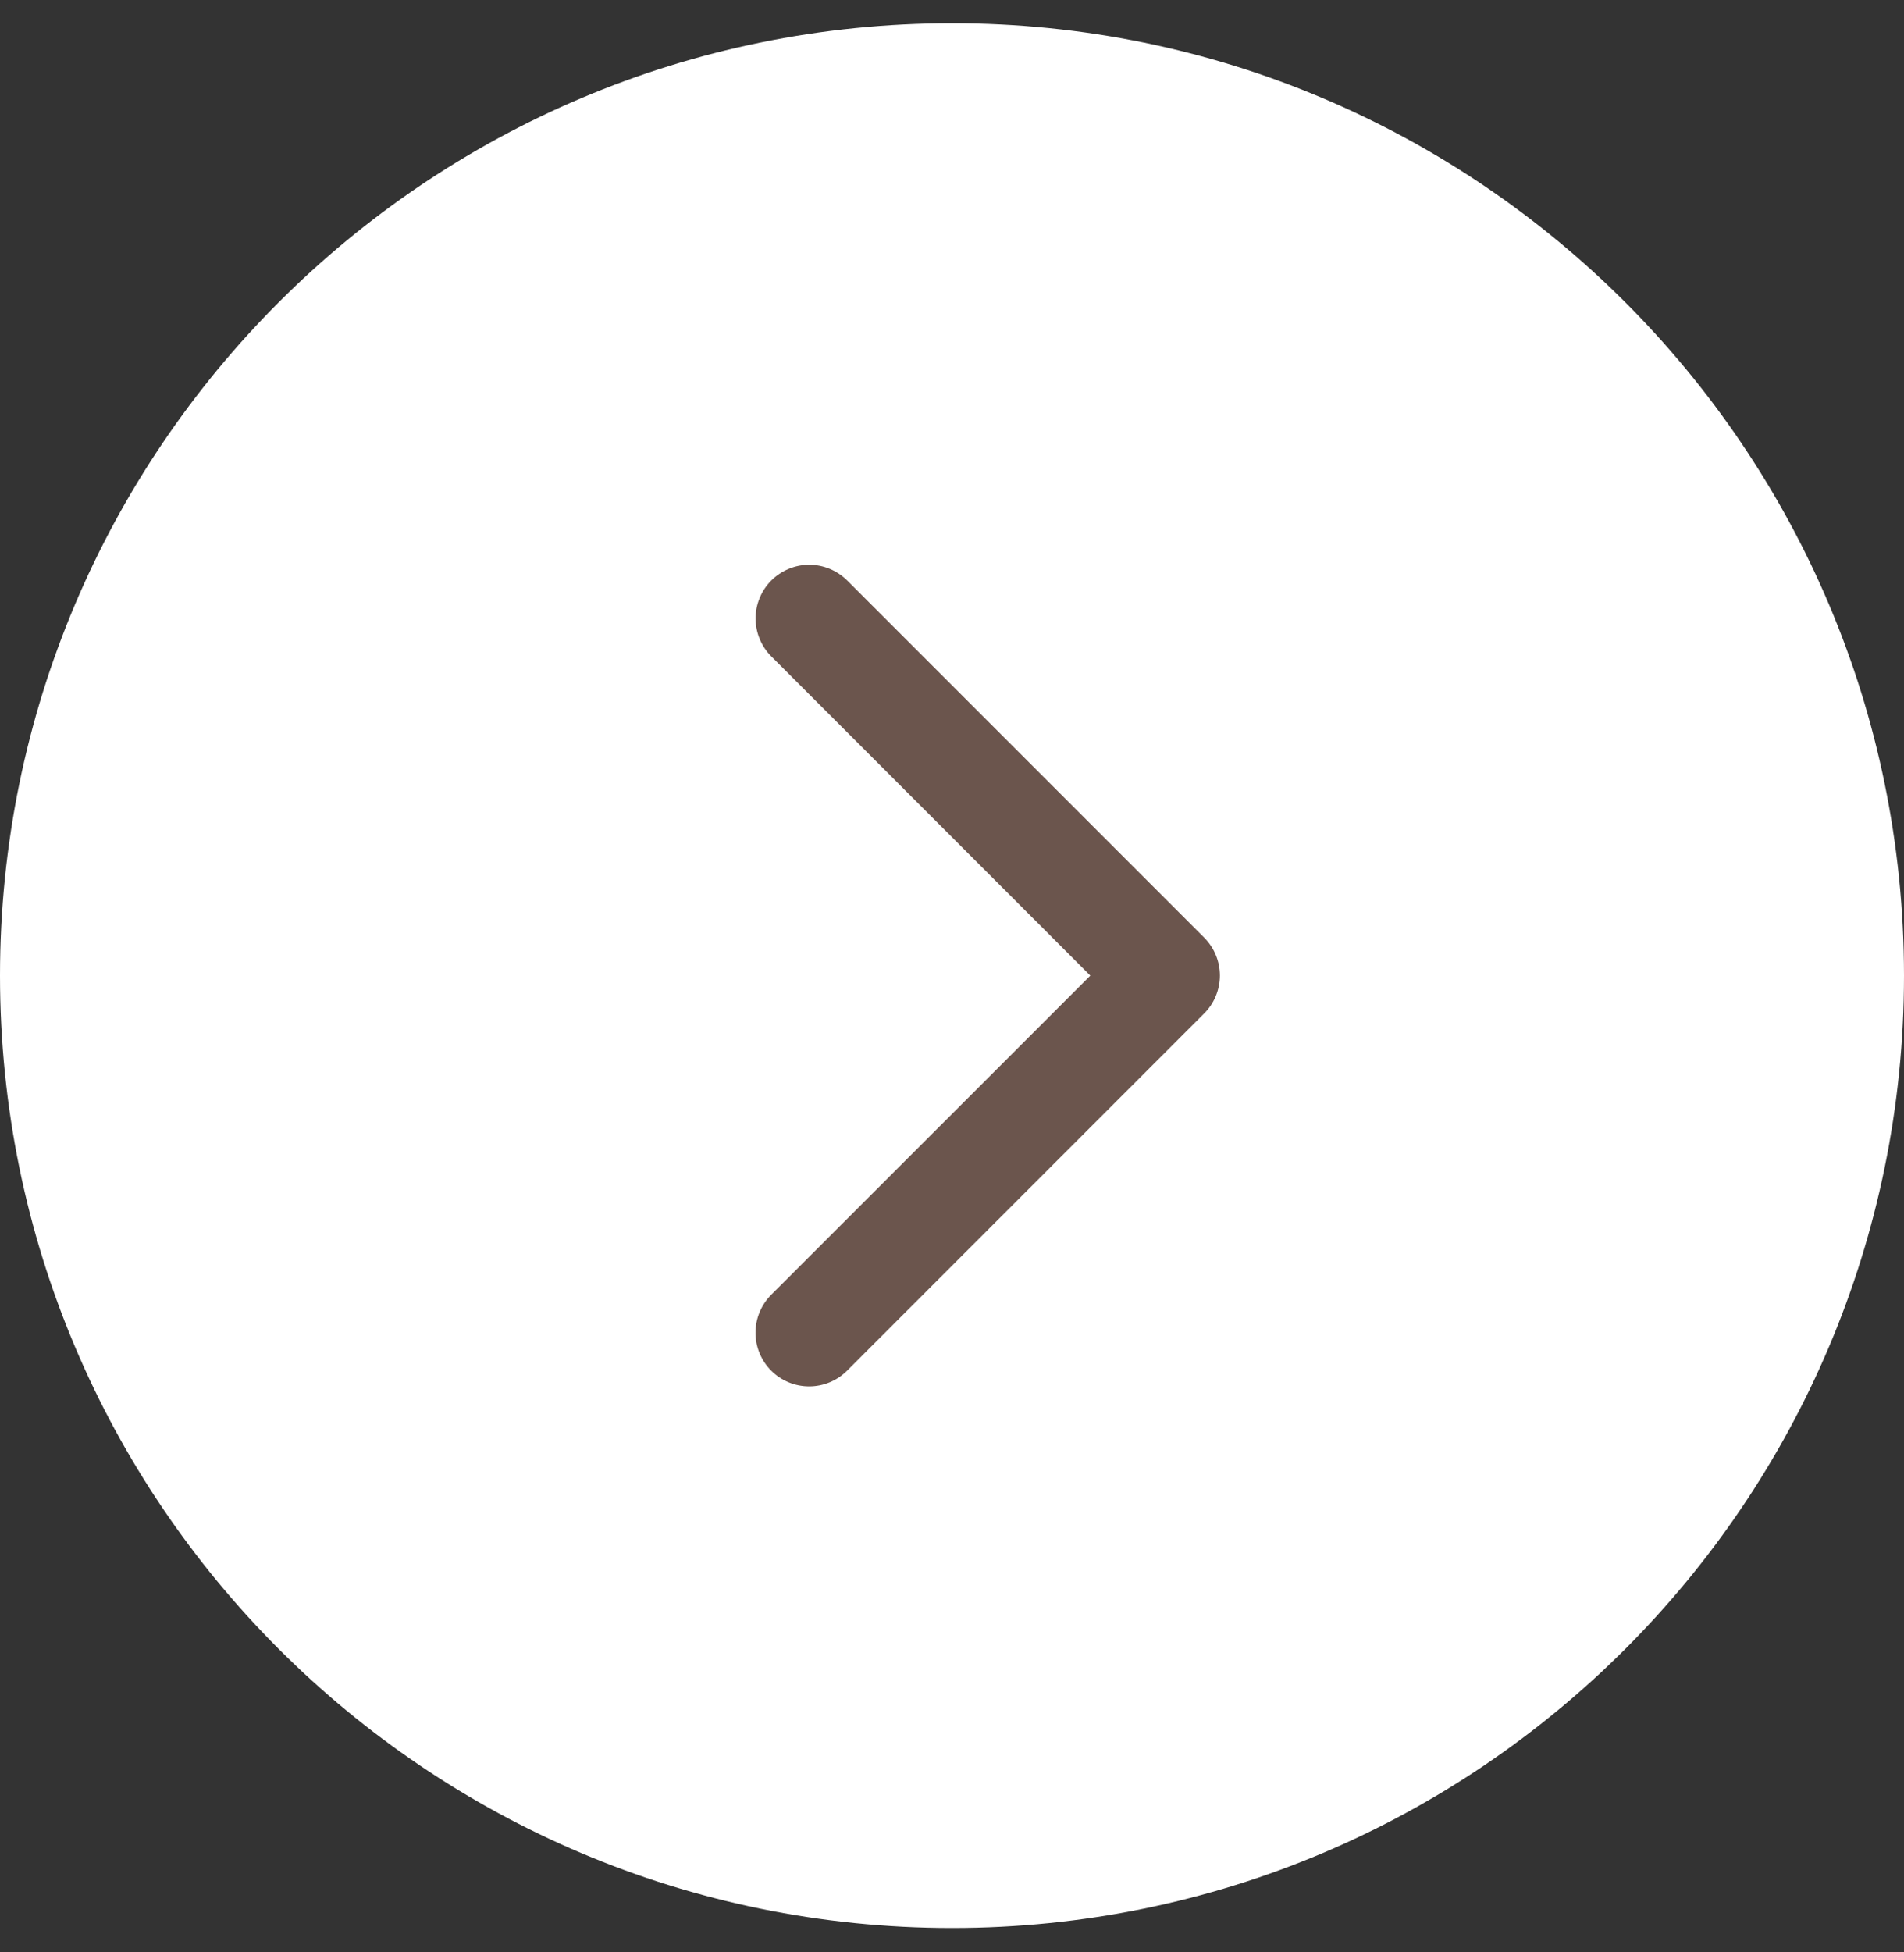 <svg width="40" height="41" viewBox="0 0 40 41" fill="none" xmlns="http://www.w3.org/2000/svg">
<rect x="0" y="0" width="40" height="41" fill="#333333" stroke="none"/>
<g clip-path="url(#clip0_2_2976)">
<path d="M0 20.488C0 9.443 8.954 0.488 20 0.488C31.046 0.488 40 9.443 40 20.488C40 31.534 31.046 40.488 20 40.488C8.954 40.488 0 31.534 0 20.488Z" fill="white"/>
<path d="M25.296 21.284L17.796 28.784C17.585 28.995 17.298 29.114 16.999 29.114C16.7 29.114 16.413 28.995 16.202 28.784C15.991 28.573 15.872 28.286 15.872 27.987C15.872 27.688 15.991 27.402 16.202 27.19L22.906 20.488L16.204 13.784C16.099 13.68 16.016 13.555 15.96 13.419C15.903 13.282 15.874 13.135 15.874 12.987C15.874 12.839 15.903 12.693 15.96 12.556C16.016 12.419 16.099 12.295 16.204 12.19C16.309 12.086 16.433 12.003 16.57 11.946C16.706 11.889 16.853 11.86 17.001 11.86C17.149 11.86 17.295 11.889 17.432 11.946C17.569 12.003 17.693 12.086 17.798 12.19L25.298 19.69C25.402 19.795 25.486 19.919 25.542 20.056C25.599 20.193 25.628 20.34 25.628 20.488C25.628 20.636 25.598 20.782 25.541 20.919C25.484 21.056 25.401 21.18 25.296 21.284Z" fill="#6B554D"/>
</g>
<defs>
<clipPath id="clip0_2_2976">
<path d="M0 20.488C0 9.443 8.954 0.488 20 0.488C31.046 0.488 40 9.443 40 20.488C40 31.534 31.046 40.488 20 40.488C8.954 40.488 0 31.534 0 20.488Z" fill="white"/>
</clipPath>
</defs>
</svg>
